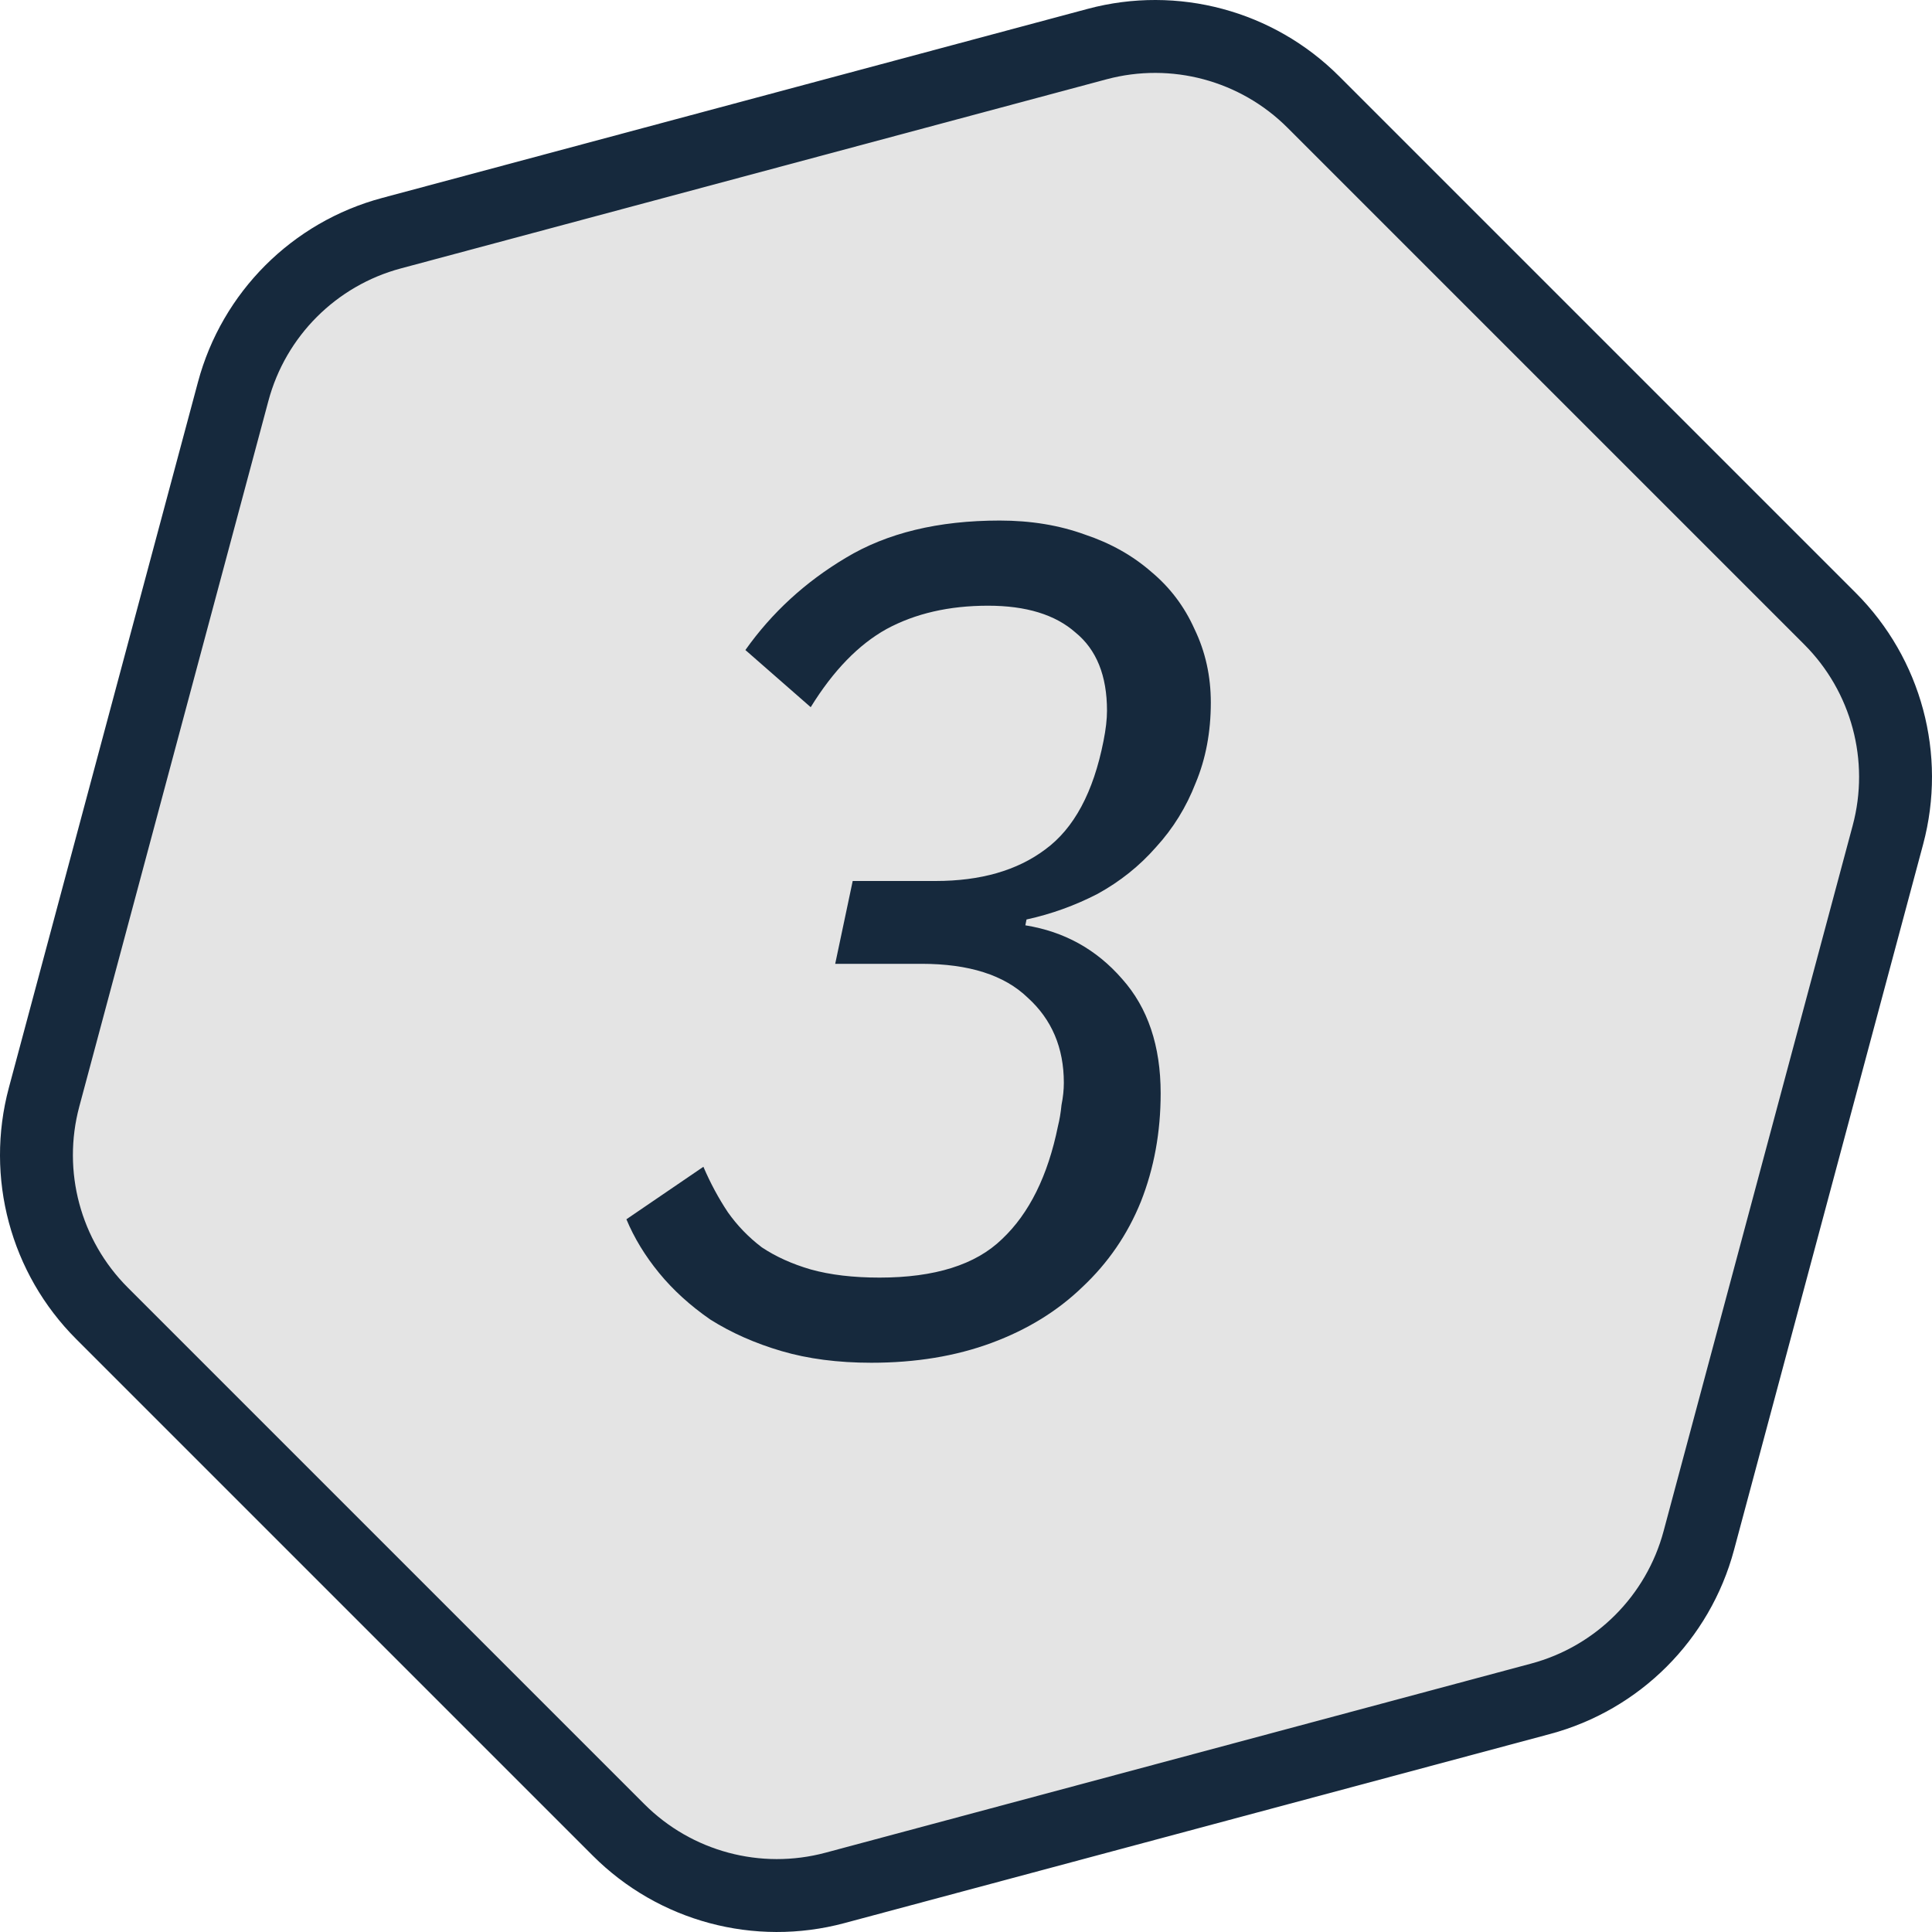 <?xml version="1.0" encoding="UTF-8"?> <svg xmlns="http://www.w3.org/2000/svg" width="53" height="53" viewBox="0 0 53 53" fill="none"> <path d="M36.029 2.799L50.201 16.971C51.752 18.522 52.358 20.783 51.791 22.902L46.603 42.261C46.036 44.38 44.38 46.036 42.261 46.603L22.902 51.791C20.783 52.358 18.522 51.752 16.971 50.201L2.799 36.029C1.247 34.478 0.642 32.217 1.209 30.098L6.397 10.739C6.964 8.62 8.62 6.964 10.739 6.397L30.098 1.209C32.217 0.642 34.478 1.247 36.029 2.799Z" fill="#E4E4E4" stroke="#16293D" stroke-width="2"></path> <path d="M25.664 24.168C26.901 24.168 27.904 23.88 28.672 23.304C29.461 22.728 29.995 21.736 30.272 20.328C30.336 20.008 30.368 19.731 30.368 19.496C30.368 18.536 30.08 17.821 29.504 17.352C28.949 16.861 28.149 16.616 27.104 16.616C26.037 16.616 25.109 16.829 24.32 17.256C23.552 17.683 22.859 18.397 22.24 19.4L20.448 17.832C21.173 16.808 22.091 15.965 23.2 15.304C24.331 14.621 25.739 14.28 27.424 14.28C28.277 14.28 29.056 14.408 29.76 14.664C30.464 14.899 31.072 15.24 31.584 15.688C32.096 16.115 32.491 16.637 32.768 17.256C33.067 17.875 33.216 18.547 33.216 19.272C33.216 20.083 33.077 20.819 32.8 21.48C32.544 22.141 32.181 22.728 31.712 23.24C31.264 23.752 30.731 24.179 30.112 24.52C29.493 24.84 28.843 25.075 28.16 25.224L28.128 25.384C29.195 25.555 30.08 26.045 30.784 26.856C31.488 27.645 31.84 28.691 31.84 29.992C31.84 31.059 31.659 32.051 31.296 32.968C30.933 33.864 30.4 34.643 29.696 35.304C29.013 35.965 28.181 36.477 27.2 36.84C26.219 37.203 25.12 37.384 23.904 37.384C22.987 37.384 22.165 37.277 21.44 37.064C20.715 36.851 20.064 36.563 19.488 36.2C18.933 35.816 18.464 35.389 18.08 34.92C17.696 34.451 17.397 33.96 17.184 33.448L19.296 32.008C19.488 32.456 19.712 32.872 19.968 33.256C20.224 33.619 20.533 33.939 20.896 34.216C21.28 34.472 21.728 34.675 22.24 34.824C22.773 34.973 23.403 35.048 24.128 35.048C25.643 35.048 26.763 34.696 27.488 33.992C28.235 33.288 28.747 32.253 29.024 30.888C29.067 30.717 29.099 30.525 29.12 30.312C29.163 30.099 29.184 29.896 29.184 29.704C29.184 28.744 28.853 27.965 28.192 27.368C27.552 26.749 26.581 26.44 25.28 26.44H22.912L23.392 24.168H25.664Z" fill="#16293D"></path> </svg> 